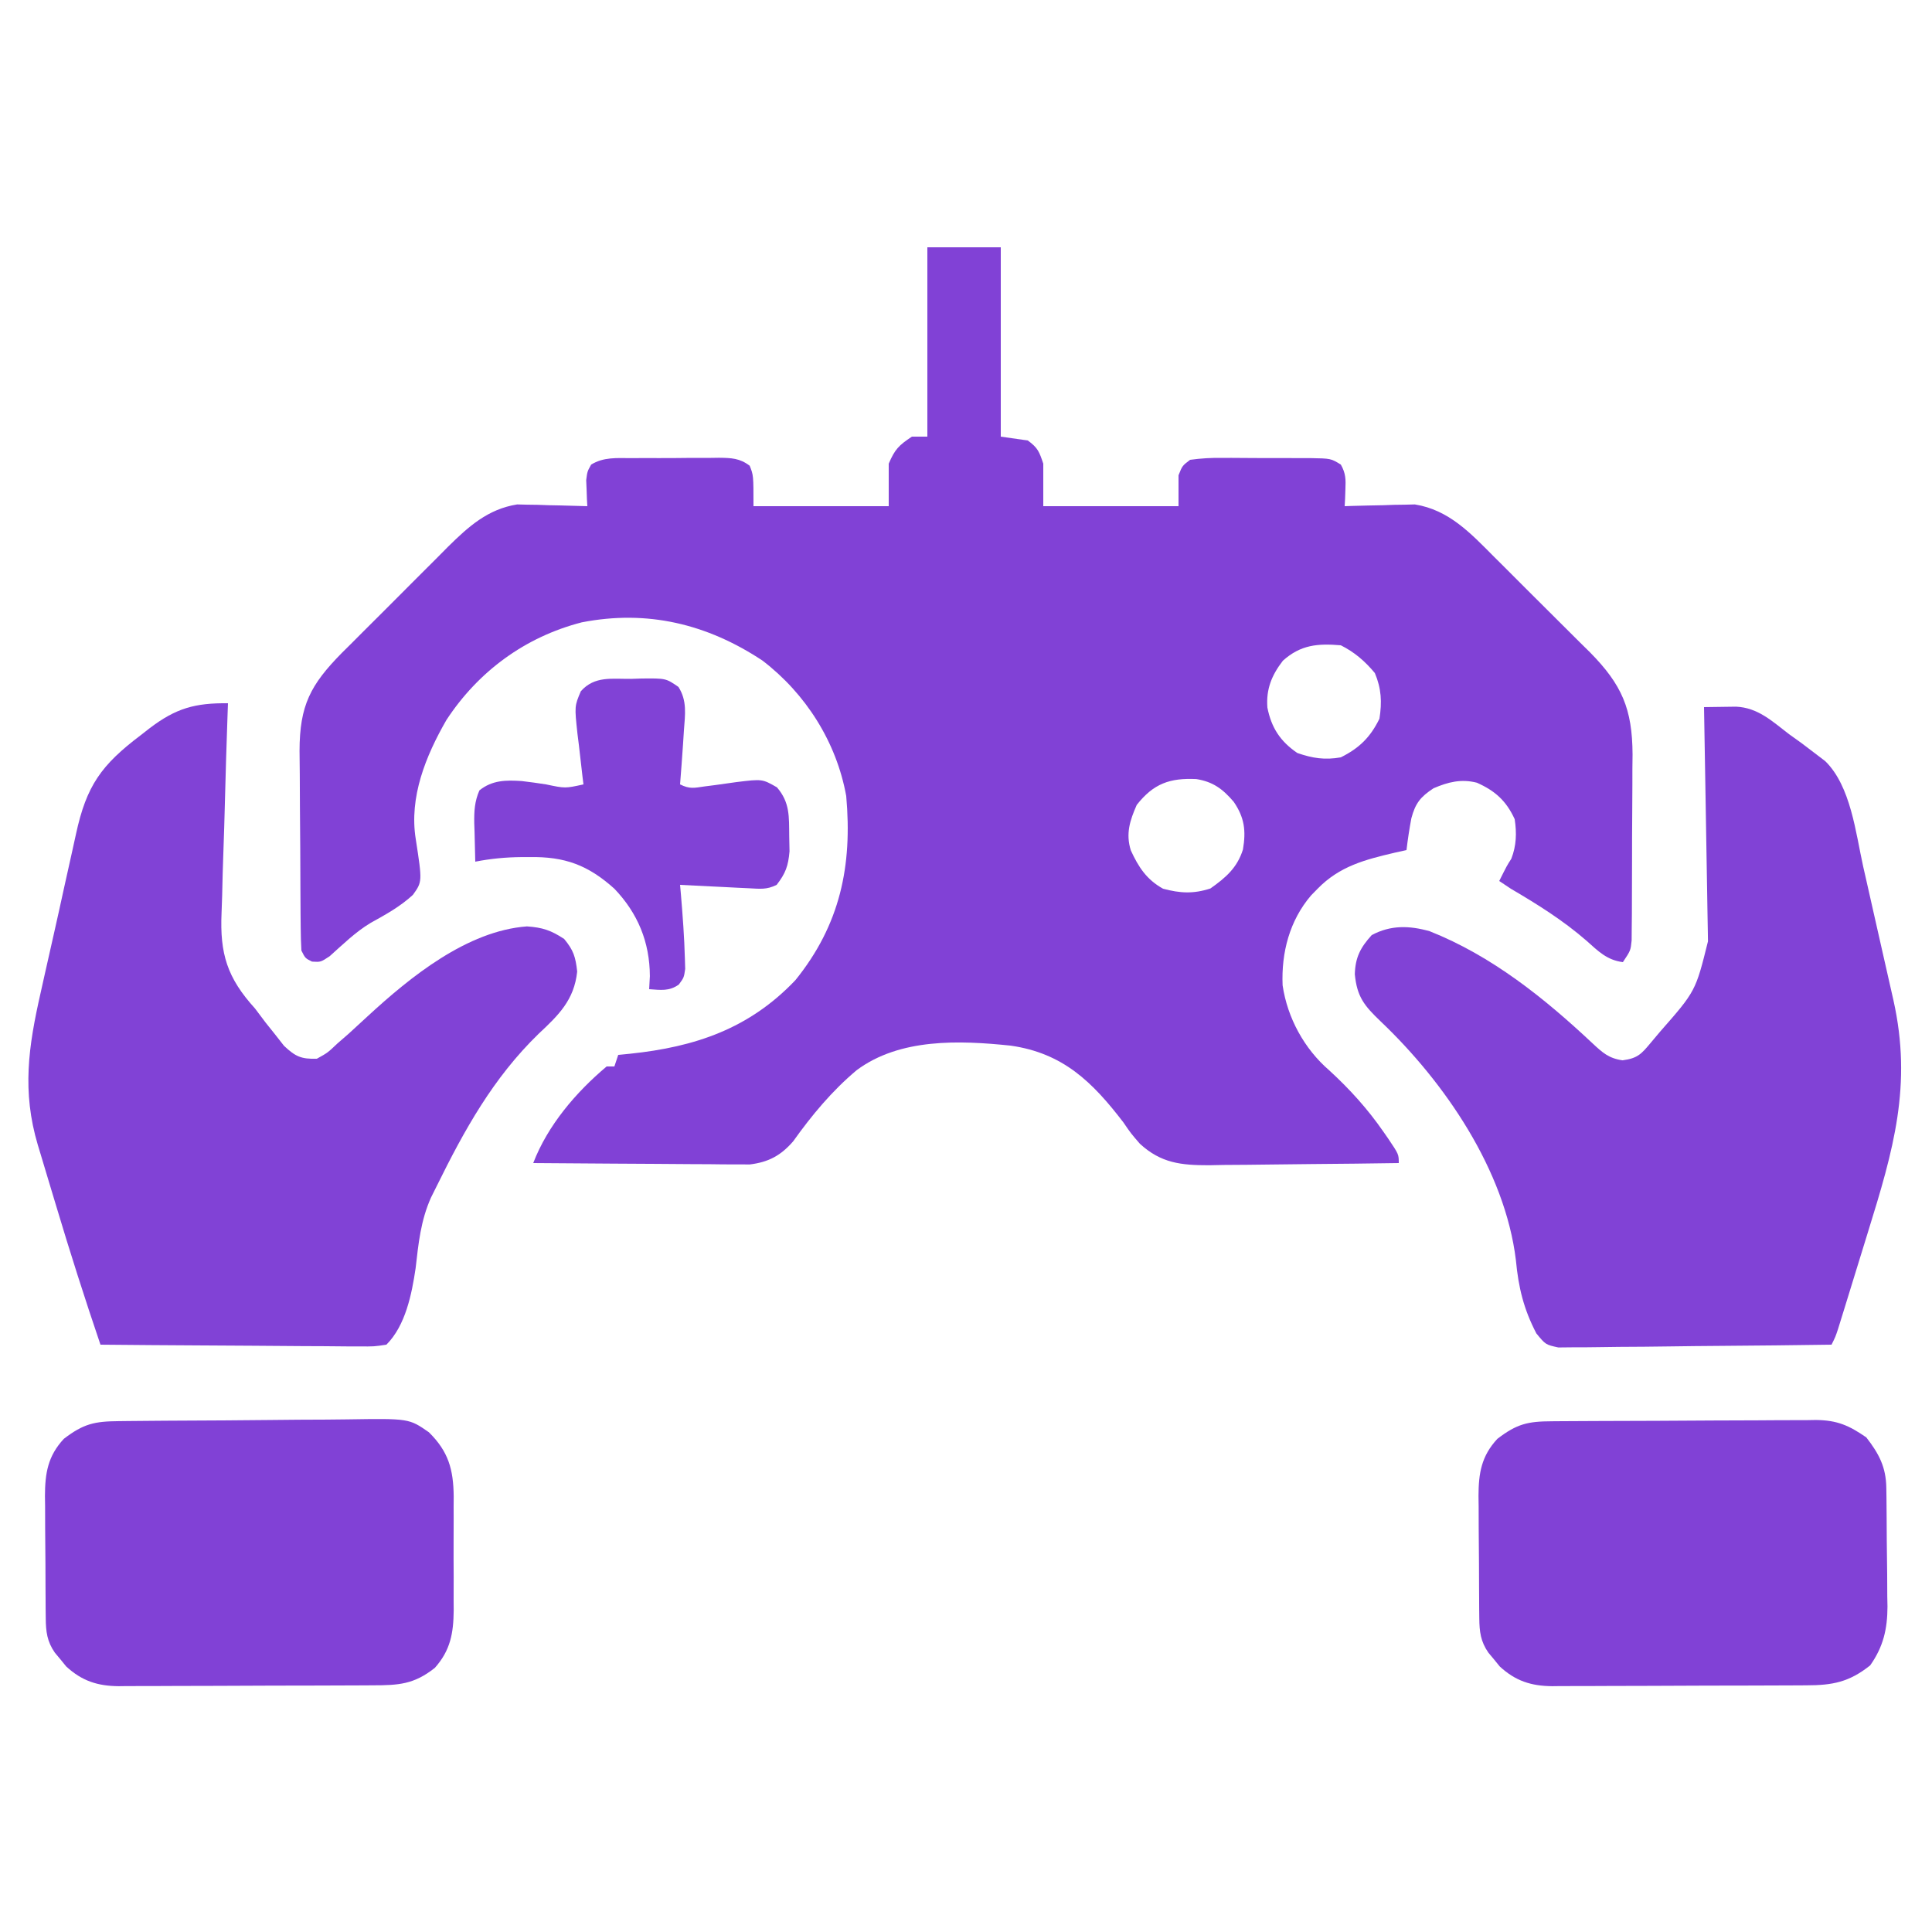 <?xml version="1.0" encoding="UTF-8"?>
<svg version="1.1" xmlns="http://www.w3.org/2000/svg" width="500" height="500">
<path d="M0 0 C6.27 0 12.54 0 19 0 C19 16.17 19 32.34 19 49 C21.31 49.33 23.62 49.66 26 50 C28.585 51.895 28.963 52.888 30 56 C30 59.63 30 63.26 30 67 C41.55 67 53.1 67 65 67 C65 64.36 65 61.72 65 59 C65.982 56.531 65.982 56.531 68 55 C70.889 54.607 73.393 54.463 76.281 54.504 C77.091 54.502 77.901 54.501 78.735 54.499 C80.447 54.501 82.158 54.513 83.87 54.533 C86.491 54.562 89.109 54.554 91.73 54.541 C93.393 54.547 95.056 54.556 96.719 54.566 C97.503 54.563 98.288 54.561 99.096 54.558 C104.431 54.65 104.431 54.65 107.006 56.234 C108.295 58.524 108.301 60.074 108.188 62.688 C108.16 63.496 108.133 64.304 108.105 65.137 C108.053 66.059 108.053 66.059 108 67 C108.594 66.979 109.189 66.958 109.801 66.937 C112.534 66.853 115.266 66.801 118 66.75 C118.935 66.716 119.869 66.683 120.832 66.648 C121.754 66.636 122.675 66.623 123.625 66.609 C124.463 66.588 125.301 66.567 126.164 66.546 C134.954 67.953 140.559 73.957 146.609 80.043 C147.943 81.368 147.943 81.368 149.304 82.719 C151.175 84.583 153.041 86.45 154.901 88.324 C156.797 90.235 158.704 92.134 160.621 94.024 C163.401 96.767 166.164 99.527 168.922 102.293 C169.773 103.131 170.624 103.969 171.501 104.832 C179.747 113.208 182.445 119.45 182.504 131.243 C182.483 133.161 182.483 133.161 182.461 135.117 C182.459 136.465 182.458 137.812 182.458 139.16 C182.455 141.966 182.439 144.771 182.412 147.576 C182.377 151.171 182.37 154.765 182.372 158.36 C182.371 161.134 182.36 163.908 182.346 166.683 C182.336 168.652 182.333 170.621 182.329 172.591 C182.316 173.783 182.304 174.975 182.291 176.203 C182.283 177.252 182.275 178.302 182.267 179.384 C182 182 182 182 180 185 C175.837 184.461 173.632 182.165 170.562 179.438 C164.457 174.142 157.96 170.086 151 166 C150.01 165.34 149.02 164.68 148 164 C150 160 150 160 151.125 158.25 C152.456 154.826 152.54 151.584 152 148 C149.797 143.226 146.937 140.67 142.219 138.566 C138.151 137.528 134.799 138.376 131 140 C127.615 142.232 126.307 143.854 125.258 147.773 C124.744 150.512 124.325 153.233 124 156 C122.515 156.329 122.515 156.329 121 156.664 C113.273 158.476 106.712 160.152 101 166 C100.438 166.575 99.876 167.15 99.297 167.742 C93.743 174.24 91.583 182.52 91.938 191 C93.178 199.437 97.567 207.464 104 213 C109.34 217.901 113.942 222.989 118.062 228.938 C118.457 229.505 118.851 230.073 119.257 230.658 C122 234.73 122 234.73 122 237 C114.446 237.116 106.892 237.205 99.337 237.259 C95.828 237.285 92.32 237.32 88.811 237.377 C84.77 237.442 80.729 237.466 76.688 237.488 C75.438 237.514 74.189 237.54 72.902 237.566 C65.65 237.569 60.467 237.028 55 232 C52.679 229.321 52.679 229.321 50.734 226.48 C42.711 215.998 35.113 208.555 21.586 206.613 C8.29 205.22 -7.137 204.646 -18.316 212.979 C-24.682 218.325 -29.907 224.615 -34.722 231.365 C-37.903 235.045 -41.107 236.769 -45.961 237.361 C-46.996 237.354 -48.031 237.347 -49.097 237.341 C-50.278 237.34 -51.459 237.34 -52.675 237.34 C-54.565 237.317 -54.565 237.317 -56.492 237.293 C-57.793 237.289 -59.094 237.284 -60.435 237.28 C-63.877 237.269 -67.32 237.239 -70.762 237.206 C-74.281 237.175 -77.801 237.162 -81.32 237.146 C-88.214 237.114 -95.107 237.063 -102 237 C-98.254 227.247 -90.963 218.691 -83 212 C-82.34 212 -81.68 212 -81 212 C-80.67 211.01 -80.34 210.02 -80 209 C-78.984 208.902 -77.968 208.804 -76.922 208.703 C-60.116 206.942 -46.084 202.236 -34.137 189.645 C-22.572 175.331 -19.38 160.064 -21 142 C-23.513 128.084 -31.438 115.547 -42.672 106.957 C-56.982 97.478 -72.466 93.75 -89.438 97.062 C-104.067 100.825 -116.211 109.739 -124.469 122.34 C-129.818 131.634 -134.162 142.317 -132.398 153.184 C-130.702 164.192 -130.702 164.192 -133.141 167.589 C-136.411 170.617 -140.227 172.715 -144.106 174.862 C-148.033 177.222 -151.288 180.441 -154.695 183.48 C-157 185 -157 185 -159.242 184.863 C-161 184 -161 184 -162 182 C-162.112 180.072 -162.159 178.14 -162.177 176.208 C-162.19 174.993 -162.203 173.778 -162.216 172.526 C-162.224 171.192 -162.232 169.858 -162.238 168.523 C-162.242 167.851 -162.246 167.179 -162.251 166.486 C-162.272 162.924 -162.286 159.362 -162.295 155.799 C-162.306 152.134 -162.341 148.47 -162.38 144.805 C-162.407 141.975 -162.415 139.146 -162.418 136.316 C-162.426 134.314 -162.452 132.311 -162.479 130.308 C-162.451 118.534 -159.669 113.243 -151.501 104.945 C-150.65 104.102 -149.799 103.259 -148.922 102.391 C-148.036 101.501 -147.151 100.612 -146.239 99.696 C-144.371 97.825 -142.499 95.959 -140.621 94.099 C-138.229 91.73 -135.855 89.344 -133.487 86.951 C-131.204 84.65 -128.906 82.365 -126.609 80.078 C-125.766 79.227 -124.923 78.376 -124.055 77.499 C-118.715 72.243 -113.75 67.761 -106.164 66.546 C-104.907 66.577 -104.907 66.577 -103.625 66.609 C-102.703 66.622 -101.782 66.635 -100.832 66.648 C-99.897 66.682 -98.963 66.715 -98 66.75 C-96.552 66.777 -96.552 66.777 -95.074 66.805 C-92.715 66.851 -90.358 66.917 -88 67 C-88.052 66.078 -88.052 66.078 -88.105 65.137 C-88.133 64.328 -88.16 63.52 -88.188 62.688 C-88.24 61.487 -88.24 61.487 -88.293 60.262 C-88 58 -88 58 -87.006 56.234 C-83.792 54.257 -80.383 54.553 -76.719 54.566 C-75.909 54.561 -75.099 54.556 -74.265 54.551 C-72.553 54.544 -70.842 54.545 -69.13 54.554 C-66.509 54.562 -63.89 54.534 -61.27 54.502 C-59.607 54.5 -57.944 54.501 -56.281 54.504 C-55.497 54.493 -54.712 54.481 -53.904 54.47 C-50.728 54.511 -48.558 54.576 -45.982 56.531 C-45 59 -45 59 -45 67 C-33.45 67 -21.9 67 -10 67 C-10 63.37 -10 59.74 -10 56 C-8.397 52.26 -7.403 51.268 -4 49 C-2.68 49 -1.36 49 0 49 C0 32.83 0 16.66 0 0 Z M92 107 C89.113 110.75 87.635 114.364 88 119.125 C89.036 124.344 91.333 127.863 95.75 130.875 C99.69 132.239 102.881 132.733 107 132 C111.797 129.602 114.637 126.817 117 122 C117.674 117.711 117.506 114.198 115.812 110.188 C113.285 107.138 110.551 104.775 107 103 C101.012 102.493 96.599 102.865 92 107 Z M54.188 144.312 C52.418 148.317 51.293 151.767 52.66 156.086 C54.648 160.417 56.749 163.638 61 166 C65.424 167.18 68.877 167.367 73.25 165.938 C77.256 163.115 80.196 160.565 81.672 155.855 C82.496 151.017 82.082 147.585 79.285 143.508 C76.481 140.218 73.936 138.306 69.602 137.621 C62.782 137.304 58.523 138.781 54.188 144.312 Z " fill="#8141D6" transform="translate(240,64)"/>
<path d="M0 0 C-0.03 0.827 -0.061 1.655 -0.092 2.508 C-0.371 10.347 -0.611 18.186 -0.806 26.028 C-0.907 30.059 -1.024 34.088 -1.176 38.117 C-1.323 42.014 -1.428 45.91 -1.507 49.808 C-1.544 51.287 -1.594 52.766 -1.661 54.244 C-2.121 64.829 -0.221 71.043 7 79 C7.93 80.213 8.851 81.433 9.758 82.664 C10.539 83.641 11.32 84.618 12.125 85.625 C12.911 86.628 13.698 87.631 14.508 88.664 C17.479 91.449 18.937 92.11 23 92 C25.794 90.455 25.794 90.455 28.312 88.062 C29.274 87.226 30.236 86.389 31.227 85.527 C32.874 84.026 34.516 82.521 36.148 81.004 C47.184 70.835 61.875 58.898 77.375 57.75 C81.419 58.029 83.626 58.776 87 61 C89.422 63.906 89.963 65.664 90.375 69.438 C89.597 76.827 85.533 80.743 80.375 85.562 C68.604 97.009 61.211 110.374 54 125 C53.522 125.96 53.044 126.921 52.551 127.91 C49.882 133.853 49.296 139.794 48.559 146.23 C47.567 152.924 45.948 161.063 41 166 C37.83 166.481 37.83 166.481 33.866 166.454 C32.783 166.455 32.783 166.455 31.678 166.456 C29.291 166.453 26.906 166.422 24.52 166.391 C22.865 166.383 21.21 166.377 19.555 166.373 C15.2 166.358 10.845 166.319 6.49 166.275 C2.046 166.234 -2.398 166.215 -6.842 166.195 C-15.561 166.152 -24.281 166.084 -33 166 C-37.07 154.027 -40.902 141.998 -44.525 129.882 C-45.325 127.209 -46.132 124.538 -46.939 121.867 C-47.456 120.146 -47.972 118.425 -48.488 116.703 C-48.727 115.916 -48.965 115.128 -49.211 114.317 C-53.34 100.437 -51.646 88.862 -48.5 75 C-48.137 73.374 -47.775 71.749 -47.413 70.123 C-46.663 66.765 -45.905 63.409 -45.142 60.054 C-44.202 55.914 -43.29 51.768 -42.387 47.62 C-41.707 44.506 -41.01 41.395 -40.31 38.286 C-39.981 36.816 -39.658 35.344 -39.34 33.872 C-36.619 21.3 -32.778 15.972 -22.562 8.25 C-21.825 7.674 -21.087 7.098 -20.326 6.504 C-13.464 1.27 -8.523 -0.085 0 0 Z " fill="#8142D6" transform="translate(59,182)"/>
<path d="M0 0 C1.769 -0.032 3.539 -0.055 5.309 -0.074 C6.294 -0.087 7.28 -0.101 8.295 -0.115 C13.937 0.125 17.676 3.686 22 7 C23.062 7.761 24.124 8.521 25.219 9.305 C26.295 10.116 27.368 10.931 28.438 11.75 C29.406 12.487 30.374 13.225 31.371 13.984 C38.01 20.473 39.265 32.625 41.199 41.297 C41.48 42.53 41.76 43.763 42.049 45.033 C42.637 47.621 43.221 50.209 43.801 52.798 C44.541 56.1 45.289 59.4 46.04 62.699 C46.763 65.877 47.481 69.056 48.199 72.234 C48.599 73.999 48.599 73.999 49.007 75.799 C53.939 97.84 49.004 114.659 42.42 135.881 C41.365 139.282 40.319 142.686 39.273 146.09 C38.607 148.253 37.941 150.416 37.273 152.578 C36.96 153.596 36.646 154.613 36.323 155.662 C35.888 157.065 35.888 157.065 35.443 158.497 C35.188 159.321 34.932 160.145 34.67 160.993 C34 163 34 163 33 165 C23.421 165.139 13.842 165.246 4.262 165.311 C-0.186 165.342 -4.634 165.385 -9.082 165.453 C-13.374 165.518 -17.666 165.554 -21.959 165.569 C-23.597 165.58 -25.235 165.602 -26.873 165.634 C-29.167 165.678 -31.458 165.684 -33.753 165.681 C-35.059 165.694 -36.364 165.708 -37.71 165.722 C-41 165 -41 165 -43.392 162.084 C-46.675 155.788 -48.024 150.21 -48.688 143.125 C-51.511 119.859 -67.111 97.099 -83.659 81.363 C-87.927 77.274 -89.806 75.006 -90.375 69.125 C-90.246 64.787 -88.946 62.256 -86 59 C-81.086 56.371 -76.257 56.518 -71 58 C-54.917 64.39 -41.349 75.285 -28.832 87.035 C-26.259 89.438 -24.623 90.913 -21.078 91.41 C-17.141 90.886 -16.206 89.767 -13.688 86.75 C-12.928 85.848 -12.169 84.945 -11.387 84.016 C-2.178 73.52 -2.178 73.52 1.022 60.623 C1.012 59.969 1.003 59.315 0.993 58.641 C0.96 56.477 0.919 54.313 0.879 52.148 C0.855 50.649 0.831 49.15 0.807 47.651 C0.744 43.702 0.675 39.753 0.605 35.804 C0.534 31.776 0.47 27.747 0.404 23.719 C0.275 15.812 0.14 7.906 0 0 Z " fill="#8142D6" transform="translate(441,183)"/>
<path d="M0 0 C0.797 -0.01 1.594 -0.02 2.415 -0.03 C5.06 -0.06 7.706 -0.081 10.351 -0.1 C11.255 -0.106 12.159 -0.113 13.09 -0.12 C17.878 -0.152 22.666 -0.177 27.454 -0.196 C31.411 -0.214 35.368 -0.249 39.326 -0.299 C44.107 -0.359 48.887 -0.39 53.669 -0.399 C55.487 -0.408 57.306 -0.427 59.125 -0.456 C75.133 -0.701 75.133 -0.701 80.272 2.873 C85.342 7.852 86.621 12.512 86.698 19.443 C86.692 20.356 86.685 21.268 86.679 22.209 C86.682 23.163 86.685 24.117 86.688 25.099 C86.69 27.11 86.684 29.12 86.672 31.131 C86.656 34.199 86.672 37.266 86.691 40.334 C86.689 42.292 86.685 44.25 86.679 46.209 C86.685 47.121 86.691 48.034 86.698 48.974 C86.633 54.854 85.881 59.29 81.816 63.853 C76.395 68.152 72.422 68.359 65.67 68.37 C64.908 68.375 64.147 68.38 63.362 68.385 C60.848 68.399 58.334 68.406 55.82 68.412 C54.069 68.418 52.318 68.423 50.566 68.429 C46.896 68.44 43.226 68.445 39.556 68.449 C34.86 68.454 30.164 68.478 25.467 68.507 C21.85 68.526 18.234 68.531 14.617 68.532 C12.886 68.535 11.154 68.543 9.423 68.556 C6.999 68.574 4.575 68.572 2.15 68.565 C1.44 68.574 0.729 68.584 -0.004 68.593 C-5.479 68.547 -9.534 67.224 -13.583 63.49 C-14.061 62.902 -14.539 62.314 -15.032 61.709 C-15.523 61.121 -16.014 60.533 -16.52 59.927 C-18.546 57.024 -18.849 54.448 -18.88 51.016 C-18.89 50.175 -18.9 49.334 -18.909 48.467 C-18.914 47.56 -18.918 46.654 -18.922 45.72 C-18.928 44.785 -18.934 43.849 -18.94 42.884 C-18.949 40.903 -18.956 38.922 -18.959 36.94 C-18.969 33.918 -19 30.897 -19.032 27.875 C-19.038 25.948 -19.044 24.022 -19.047 22.095 C-19.06 21.195 -19.072 20.295 -19.085 19.368 C-19.064 13.511 -18.355 9.032 -14.184 4.564 C-9.106 0.681 -6.274 0.048 0 0 Z " fill="#8141D6" transform="translate(30.719,367.791)"/>
<path d="M0 0 C0.789 -0.007 1.578 -0.013 2.39 -0.02 C5.008 -0.04 7.626 -0.051 10.243 -0.061 C11.138 -0.065 12.032 -0.069 12.953 -0.074 C17.688 -0.095 22.422 -0.109 27.157 -0.118 C32.042 -0.129 36.926 -0.164 41.811 -0.203 C45.571 -0.23 49.331 -0.238 53.092 -0.241 C54.892 -0.246 56.692 -0.258 58.492 -0.276 C61.017 -0.301 63.541 -0.3 66.066 -0.293 C66.805 -0.306 67.543 -0.319 68.304 -0.332 C73.854 -0.276 76.9 1.099 81.357 4.177 C84.653 8.427 86.46 11.869 86.534 17.246 C86.553 18.468 86.553 18.468 86.573 19.715 C86.58 20.593 86.587 21.471 86.595 22.376 C86.603 23.285 86.611 24.194 86.619 25.131 C86.633 27.057 86.644 28.982 86.652 30.908 C86.669 33.836 86.713 36.763 86.757 39.691 C86.767 41.565 86.776 43.439 86.782 45.314 C86.8 46.182 86.817 47.05 86.836 47.944 C86.815 53.778 85.764 58.352 82.357 63.177 C76.901 67.519 72.637 68.328 65.859 68.338 C64.717 68.346 64.717 68.346 63.552 68.353 C61.033 68.368 58.513 68.375 55.993 68.38 C54.241 68.386 52.488 68.392 50.736 68.397 C47.06 68.408 43.384 68.414 39.708 68.417 C35.003 68.423 30.299 68.447 25.595 68.475 C21.974 68.494 18.353 68.499 14.732 68.501 C12.998 68.504 11.264 68.512 9.53 68.525 C7.1 68.542 4.672 68.54 2.242 68.533 C1.53 68.543 0.817 68.552 0.083 68.561 C-5.397 68.516 -9.454 67.196 -13.507 63.458 C-13.985 62.87 -14.463 62.283 -14.956 61.677 C-15.447 61.089 -15.938 60.501 -16.444 59.896 C-18.47 56.992 -18.773 54.417 -18.804 50.984 C-18.814 50.143 -18.824 49.302 -18.834 48.435 C-18.838 47.529 -18.842 46.622 -18.846 45.689 C-18.852 44.753 -18.858 43.817 -18.864 42.852 C-18.873 40.871 -18.88 38.89 -18.884 36.909 C-18.893 33.887 -18.924 30.865 -18.956 27.843 C-18.962 25.917 -18.968 23.99 -18.971 22.064 C-18.984 21.164 -18.996 20.263 -19.009 19.336 C-18.988 13.479 -18.279 9 -14.108 4.532 C-9.046 0.661 -6.254 0.022 0 0 Z " fill="#8141D6" transform="translate(401.643,367.823)"/>
<path d="M0 0 C1.296 -0.044 1.296 -0.044 2.617 -0.088 C8.951 -0.151 8.951 -0.151 12.207 2.09 C14.488 5.665 13.926 9.246 13.625 13.312 C13.546 14.533 13.468 15.754 13.387 17.012 C13.154 20.447 12.898 23.88 12.625 27.312 C15.128 28.564 16.271 28.228 19.02 27.832 C20.33 27.665 20.33 27.665 21.666 27.494 C23.504 27.249 25.34 26.992 27.174 26.721 C33.898 25.896 33.898 25.896 37.699 28.074 C41.086 32.011 40.816 35.663 40.875 40.688 C40.901 41.995 40.927 43.302 40.953 44.648 C40.612 48.463 39.941 50.31 37.625 53.312 C35.026 54.612 33.298 54.335 30.398 54.191 C29.367 54.143 28.336 54.095 27.273 54.045 C26.193 53.989 25.113 53.933 24 53.875 C22.912 53.823 21.824 53.771 20.703 53.717 C18.01 53.587 15.318 53.452 12.625 53.312 C12.733 54.529 12.733 54.529 12.844 55.77 C13.309 61.32 13.726 66.869 13.875 72.438 C13.901 73.306 13.927 74.175 13.953 75.07 C13.625 77.312 13.625 77.312 12.309 79.105 C9.802 80.902 7.617 80.512 4.625 80.312 C4.718 78.642 4.718 78.642 4.812 76.938 C4.766 68.109 1.705 60.679 -4.375 54.312 C-11.166 48.212 -17.177 45.961 -26.375 46.125 C-27.404 46.126 -27.404 46.126 -28.453 46.127 C-32.523 46.162 -36.382 46.533 -40.375 47.312 C-40.456 44.729 -40.516 42.147 -40.562 39.562 C-40.6 38.468 -40.6 38.468 -40.639 37.352 C-40.681 34.238 -40.558 31.73 -39.301 28.859 C-36.002 26.21 -32.47 26.172 -28.341 26.449 C-26.239 26.69 -24.154 26.987 -22.062 27.312 C-17.107 28.355 -17.107 28.355 -12.375 27.312 C-12.451 26.703 -12.528 26.093 -12.606 25.464 C-12.943 22.686 -13.253 19.906 -13.562 17.125 C-13.683 16.165 -13.804 15.206 -13.928 14.217 C-14.695 7.065 -14.695 7.065 -13.051 3.199 C-9.487 -0.813 -5.019 0.056 0 0 Z " fill="#8142D6" transform="translate(163.375,175.688)"/>
</svg>
